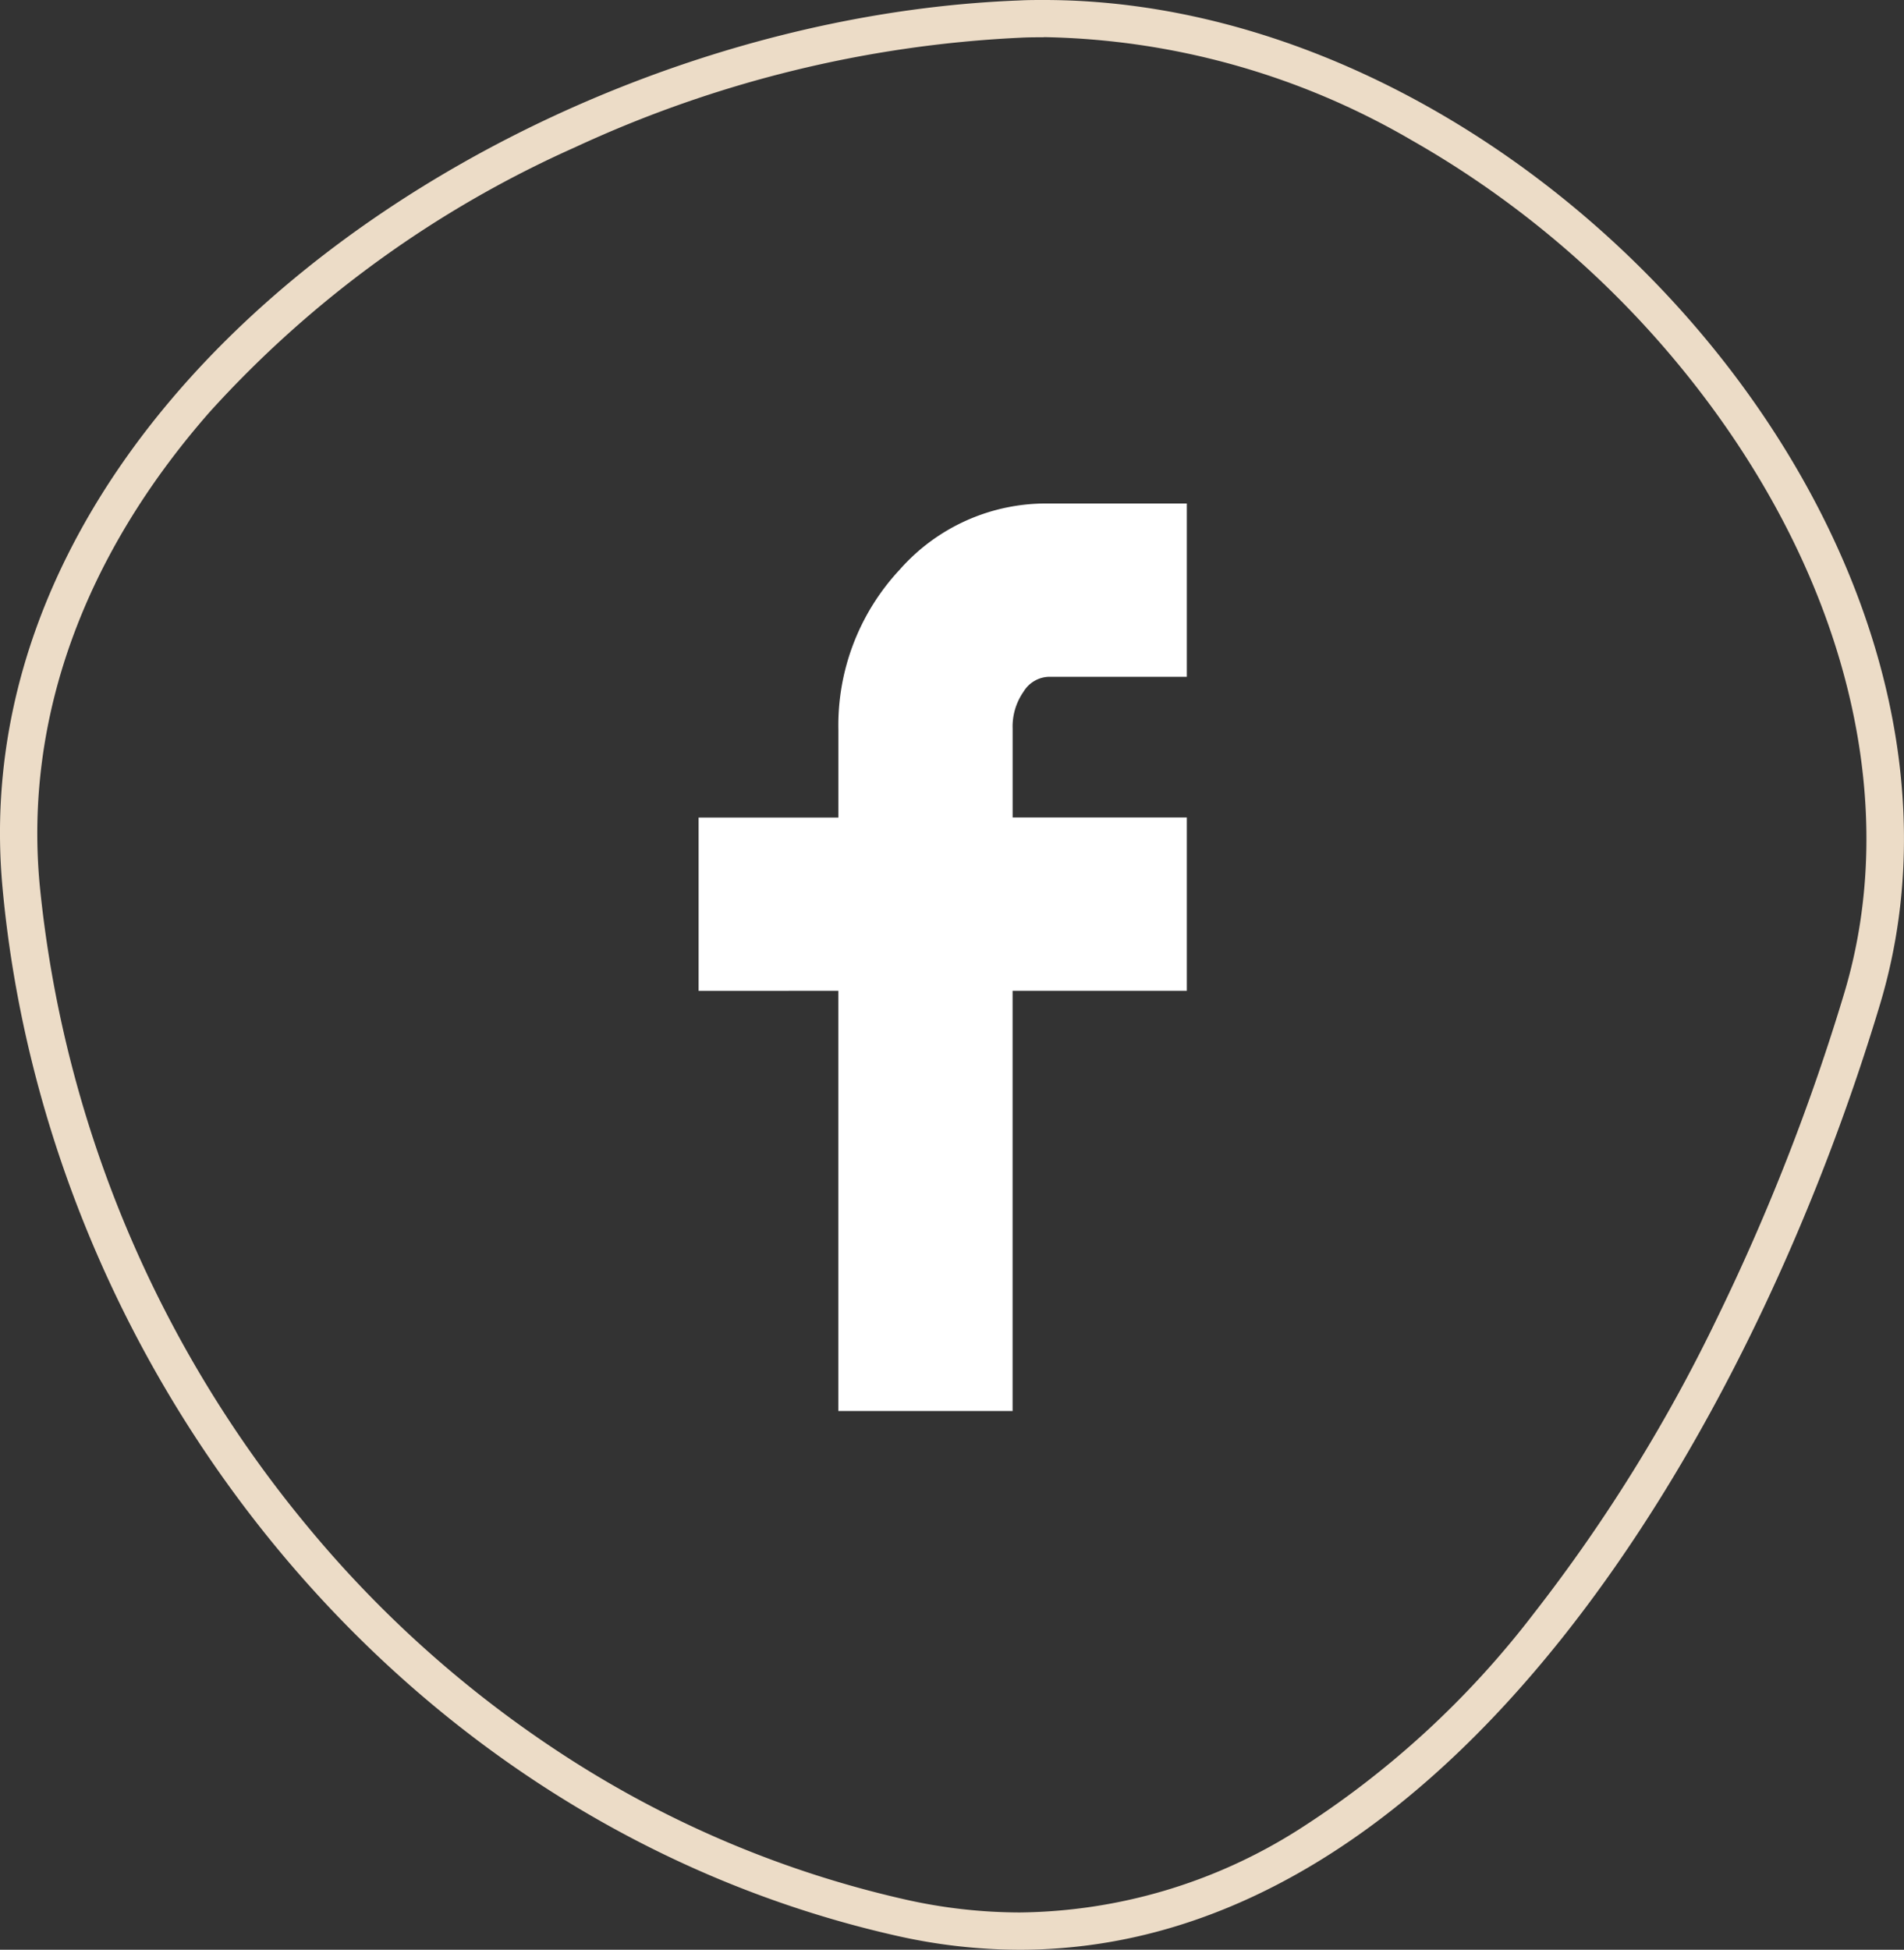 <svg xmlns="http://www.w3.org/2000/svg" width="51.077" height="52.296" viewBox="0 0 51.077 52.296">
  <rect x="0" y="0" width="51.077" height="52.296" fill="#333333" stroke="none"/>
  <g id="fb-btn" transform="translate(-1165 -584)">
    <path id="Path_18" data-name="Path 18" d="M1202.005,4842c13.177,0,26.131,14.6,22.43,26.934-3.441,11.466-11.568,25.362-23.079,25.362a15.039,15.039,0,0,1-3.323-.379c-13.271-3-22.766-15.045-23.966-28.112s13.857-23.278,27.261-23.792C1201.553,4842,1201.781,4842,1202.005,4842Zm0,1c-.212,0-.427,0-.639.012a31.934,31.934,0,0,0-11.943,2.94,29.289,29.289,0,0,0-9.794,7.094c-3.393,3.865-4.972,8.246-4.566,12.668a31.834,31.834,0,0,0,7.229,17.28,30.431,30.431,0,0,0,7.1,6.255,28.179,28.179,0,0,0,8.86,3.692,14.061,14.061,0,0,0,3.1.355,14.224,14.224,0,0,0,7.458-2.205,24.593,24.593,0,0,0,6.325-5.8,43.739,43.739,0,0,0,4.959-8,57.872,57.872,0,0,0,3.379-8.649c1.488-4.956.16-10.73-3.643-15.842a25.871,25.871,0,0,0-7.97-7.044,20.264,20.264,0,0,0-9.859-2.76" transform="translate(-9 -4258)" fill="#ecdcc7"/>
    <path id="Path_19" data-name="Path 19" d="M1192.741,4868.577v-4.648h3.75v-2.338a6.118,6.118,0,0,1,1.642-4.309,5.228,5.228,0,0,1,3.981-1.777h3.724v4.649h-3.724a.823.823,0,0,0-.657.4,1.628,1.628,0,0,0-.292.986v2.386h4.673v4.649h-4.674v11.271h-4.674v-11.271Z" transform="translate(-9 -4258)" fill="#fff"/>
  </g>
</svg>
